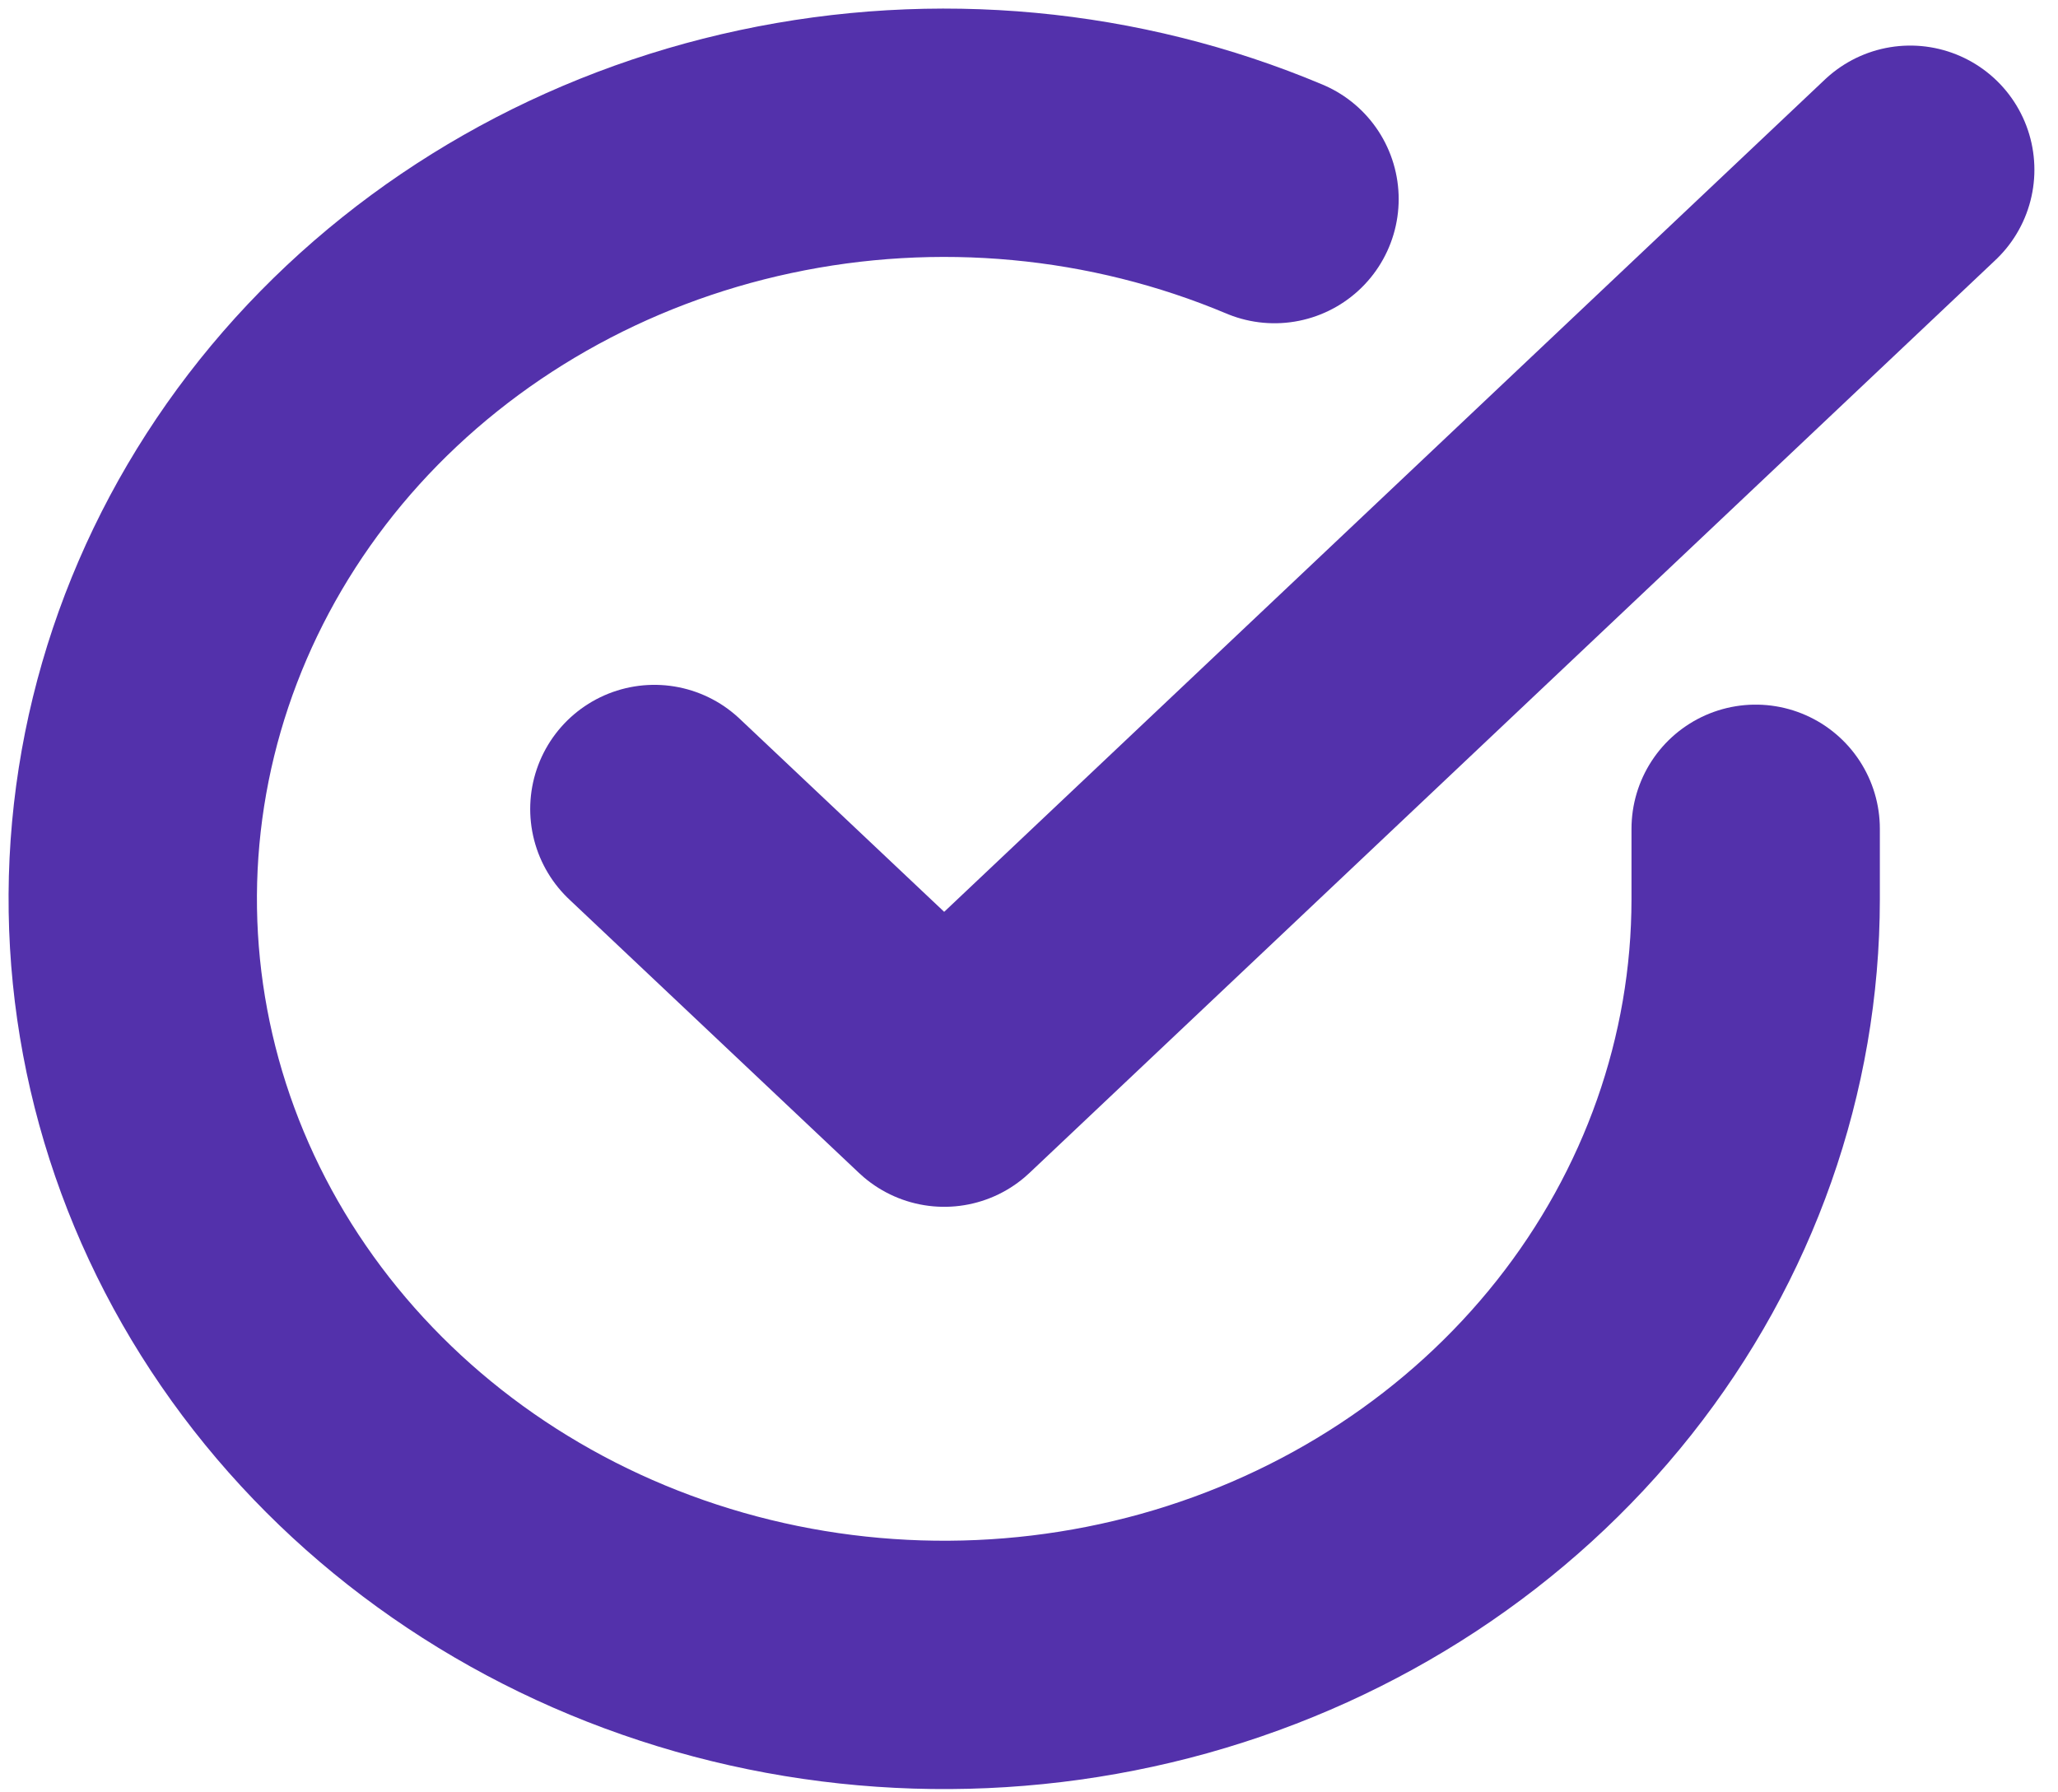 <svg width="31" height="27" viewBox="0 0 31 27" fill="none" xmlns="http://www.w3.org/2000/svg">
<path d="M26.446 12.485V13.547C26.445 16.035 25.591 18.457 24.013 20.45C22.435 22.443 20.216 23.901 17.689 24.607C15.161 25.312 12.46 25.228 9.987 24.365C7.515 23.503 5.404 21.909 3.969 19.821C2.534 17.734 1.853 15.264 2.026 12.781C2.2 10.298 3.219 7.934 4.931 6.042C6.644 4.151 8.958 2.832 11.529 2.284C14.1 1.735 16.79 1.986 19.198 2.999" stroke="#5331AB" stroke-width="3.741" stroke-linecap="round" stroke-linejoin="round"/>
<path d="M28.774 2.557L14.223 16.309L9.857 12.187" stroke="#5331AB" stroke-width="3.741" stroke-linecap="round" stroke-linejoin="round"/>
</svg>
